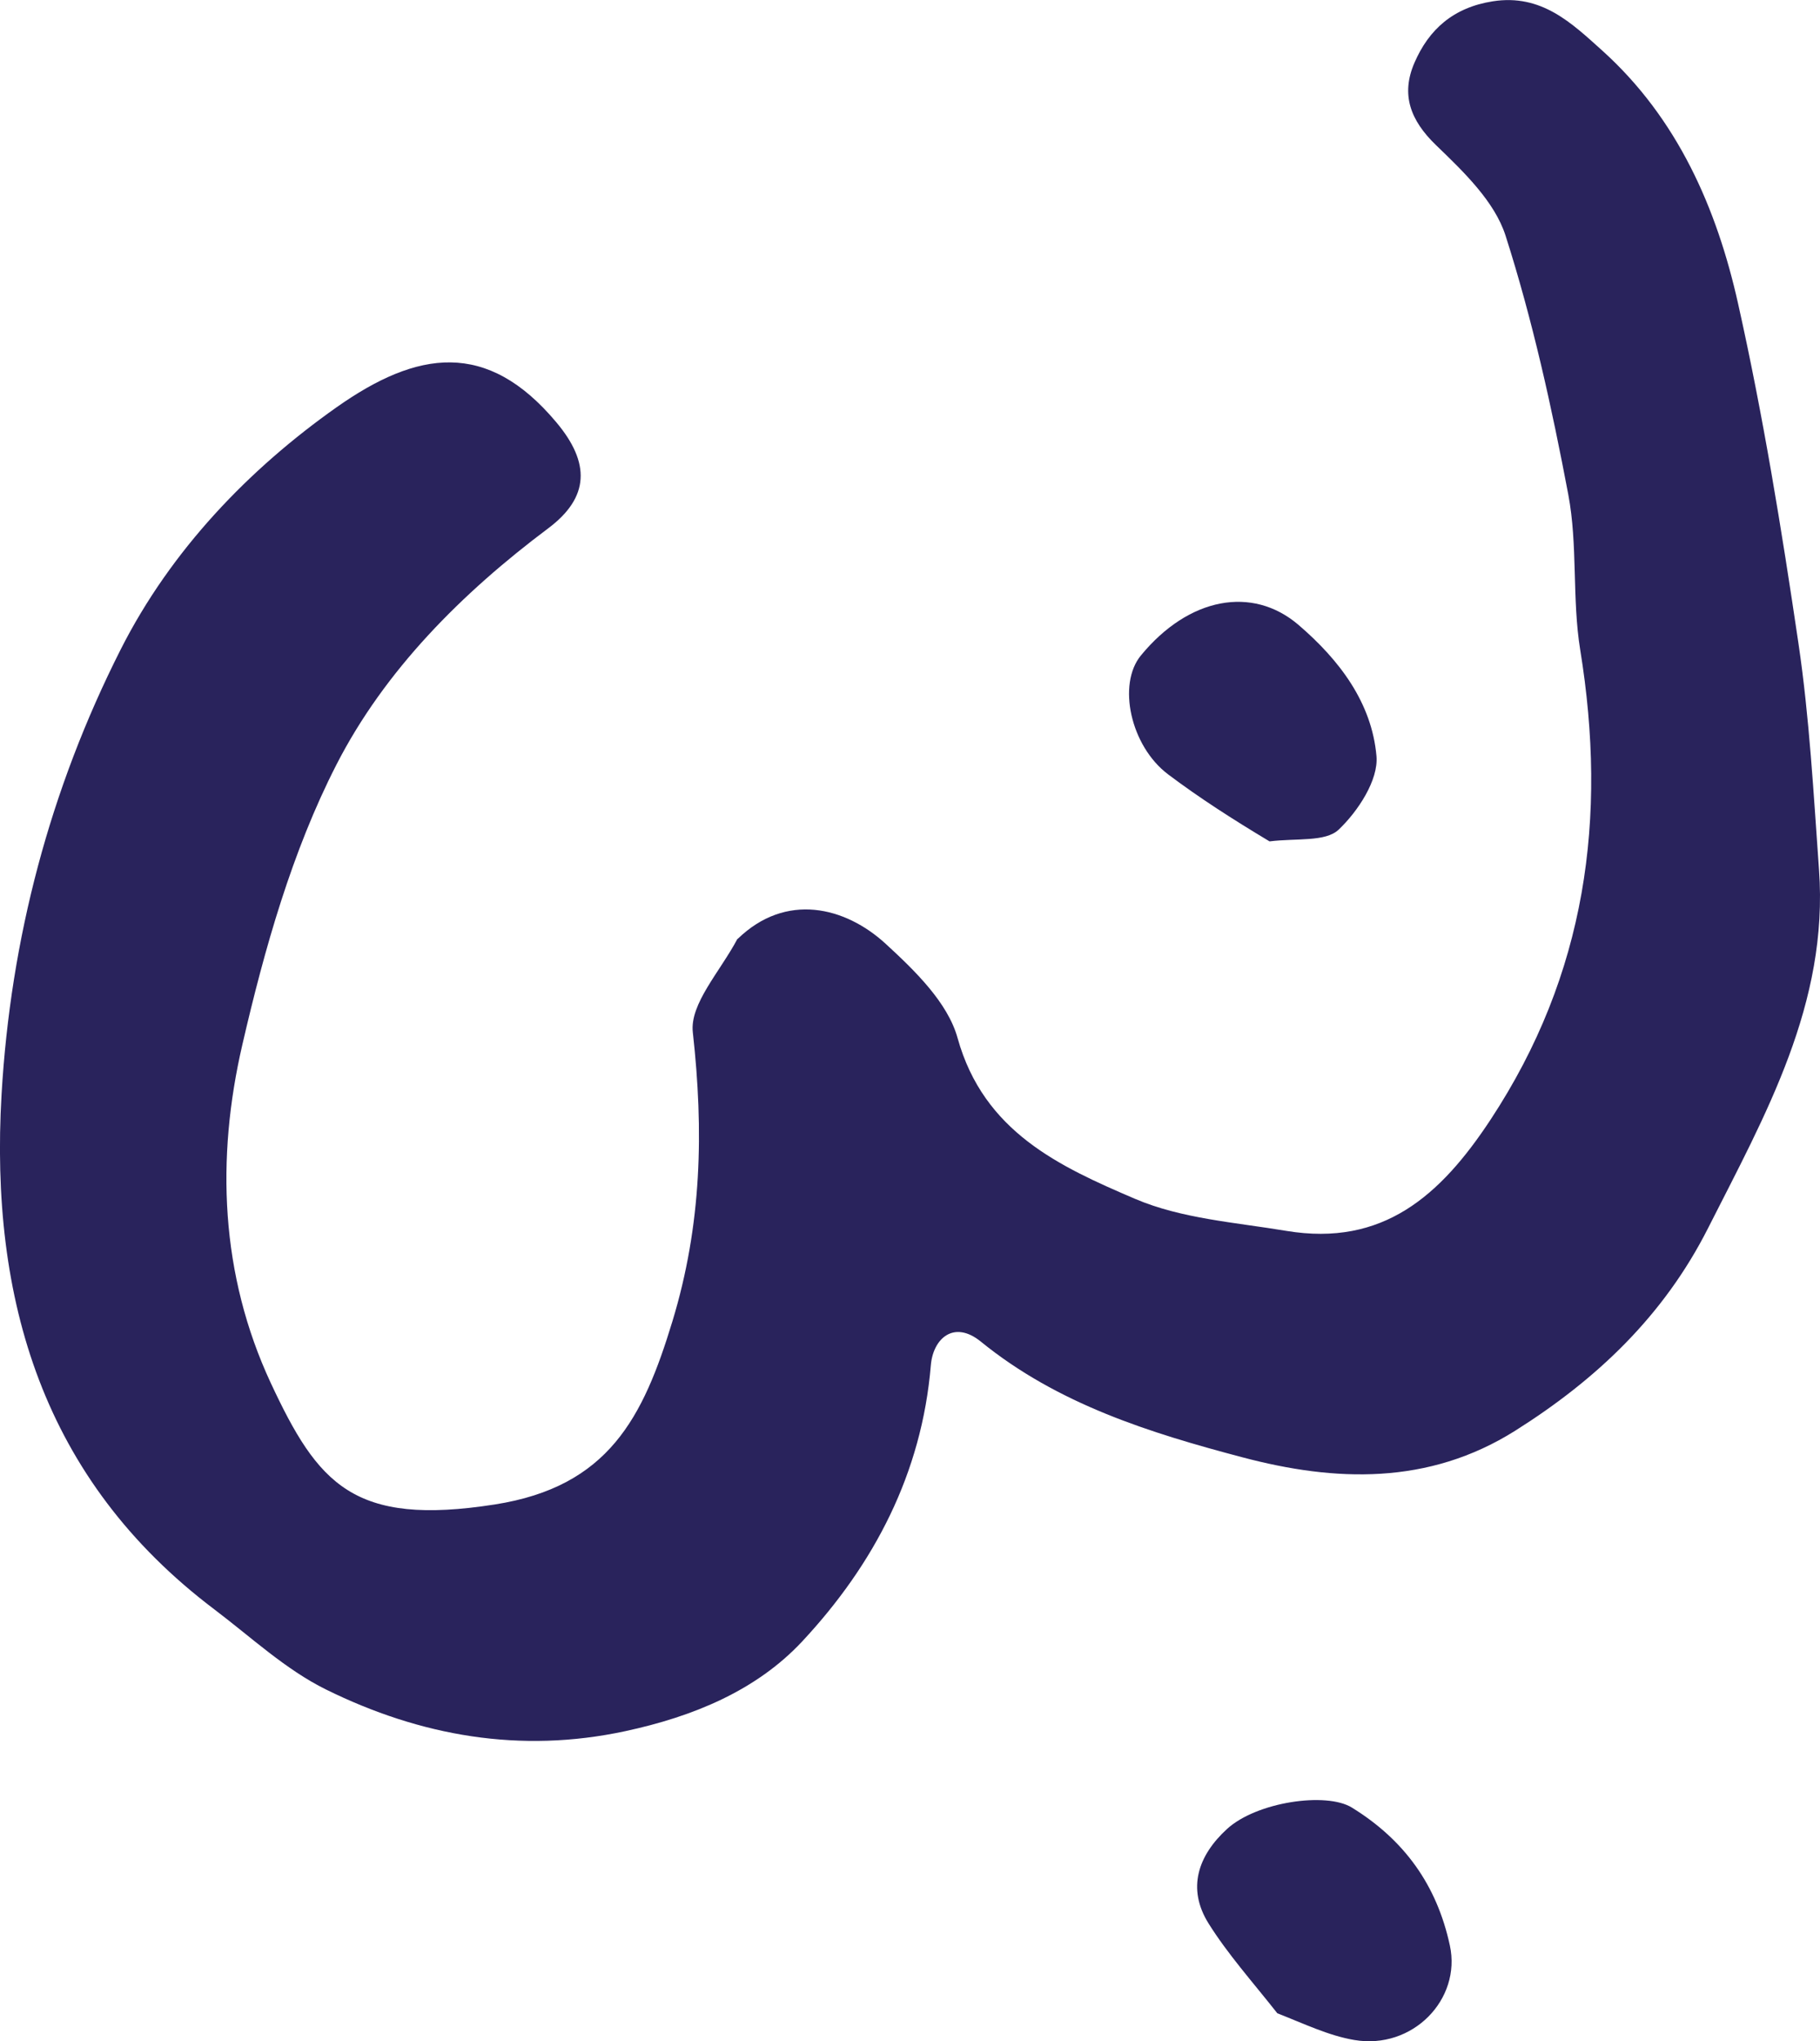 <?xml version="1.0" encoding="UTF-8"?>
<svg xmlns="http://www.w3.org/2000/svg" id="Layer_1" viewBox="0 0 164.63 184.6">
  <path d="M66.73,84.91c4.36-4.23,9.72-2.92,13.39.45,2.62,2.41,5.61,5.3,6.5,8.52,2.37,8.5,9.23,11.62,16.05,14.54,4.21,1.8,9.09,2.13,13.7,2.9,8.72,1.44,13.92-3.17,18.46-10.06,8.66-13.15,10.58-27.29,8.11-42.49-.75-4.62-.21-9.46-1.08-14.05-1.49-7.88-3.23-15.77-5.67-23.4-.99-3.1-3.81-5.8-6.28-8.18-2.35-2.26-3.2-4.6-1.97-7.45,1.31-3.04,3.53-5.01,7.08-5.57,4.42-.7,7.16,1.98,9.92,4.46,6.8,6.13,10.35,14.24,12.28,22.88,2.27,10.14,3.94,20.43,5.46,30.72,1,6.77,1.37,13.64,1.86,20.47.88,12.1-4.84,22.16-10.04,32.43-4.01,7.92-10.06,13.66-17.44,18.31-7.86,4.95-16.31,4.62-24.66,2.41-8.37-2.21-16.71-4.8-23.68-10.47-2.44-1.98-4.32-.27-4.52,2.14-.82,9.8-5.15,18.02-11.63,24.97-4.17,4.47-9.91,6.81-16,8.12-9.52,2.05-18.55.44-27.07-3.76-3.67-1.81-6.79-4.74-10.11-7.25C3.85,133.82-.93,117.5.14,98.99c.82-14.09,4.37-27.58,10.77-40.24,4.57-9.04,11.67-16.37,19.54-21.92,7.29-5.14,13.6-6.13,19.88,1.37,3.07,3.66,3.01,6.77-.74,9.58-7.82,5.86-14.79,12.84-19.16,21.38-4.02,7.85-6.51,16.67-8.51,25.33-2.38,10.28-2,20.77,2.58,30.6,4.27,9.14,7.47,12.97,20.26,10.97,10.3-1.61,13.42-7.87,16.06-16.55,2.67-8.77,2.84-17.24,1.85-26.15-.29-2.57,2.46-5.48,4.04-8.46Z" fill="#29235c" stroke-width="0"></path>
  <path d="M115.53,182.06c-2.24-2.84-4.47-5.33-6.21-8.11-1.98-3.17-.94-6.15,1.67-8.54,2.69-2.46,8.99-3.36,11.29-1.94,4.74,2.92,7.69,7,8.87,12.48,1.05,4.86-3.36,9.45-8.66,8.54-2.3-.39-4.49-1.45-6.96-2.42Z" fill="#29235c" stroke-width="0"></path>
  <path d="M114.85,76.1c-3.37-2.02-6.36-3.94-9.19-6.07-3.41-2.57-4.6-8.15-2.46-10.75,4.34-5.28,10.09-6.32,14.24-2.78,3.74,3.2,6.65,7.07,7.07,11.88.19,2.16-1.67,4.99-3.42,6.65-1.19,1.13-3.8.76-6.23,1.06Z" fill="#29235c" stroke-width="0"></path>
</svg>
